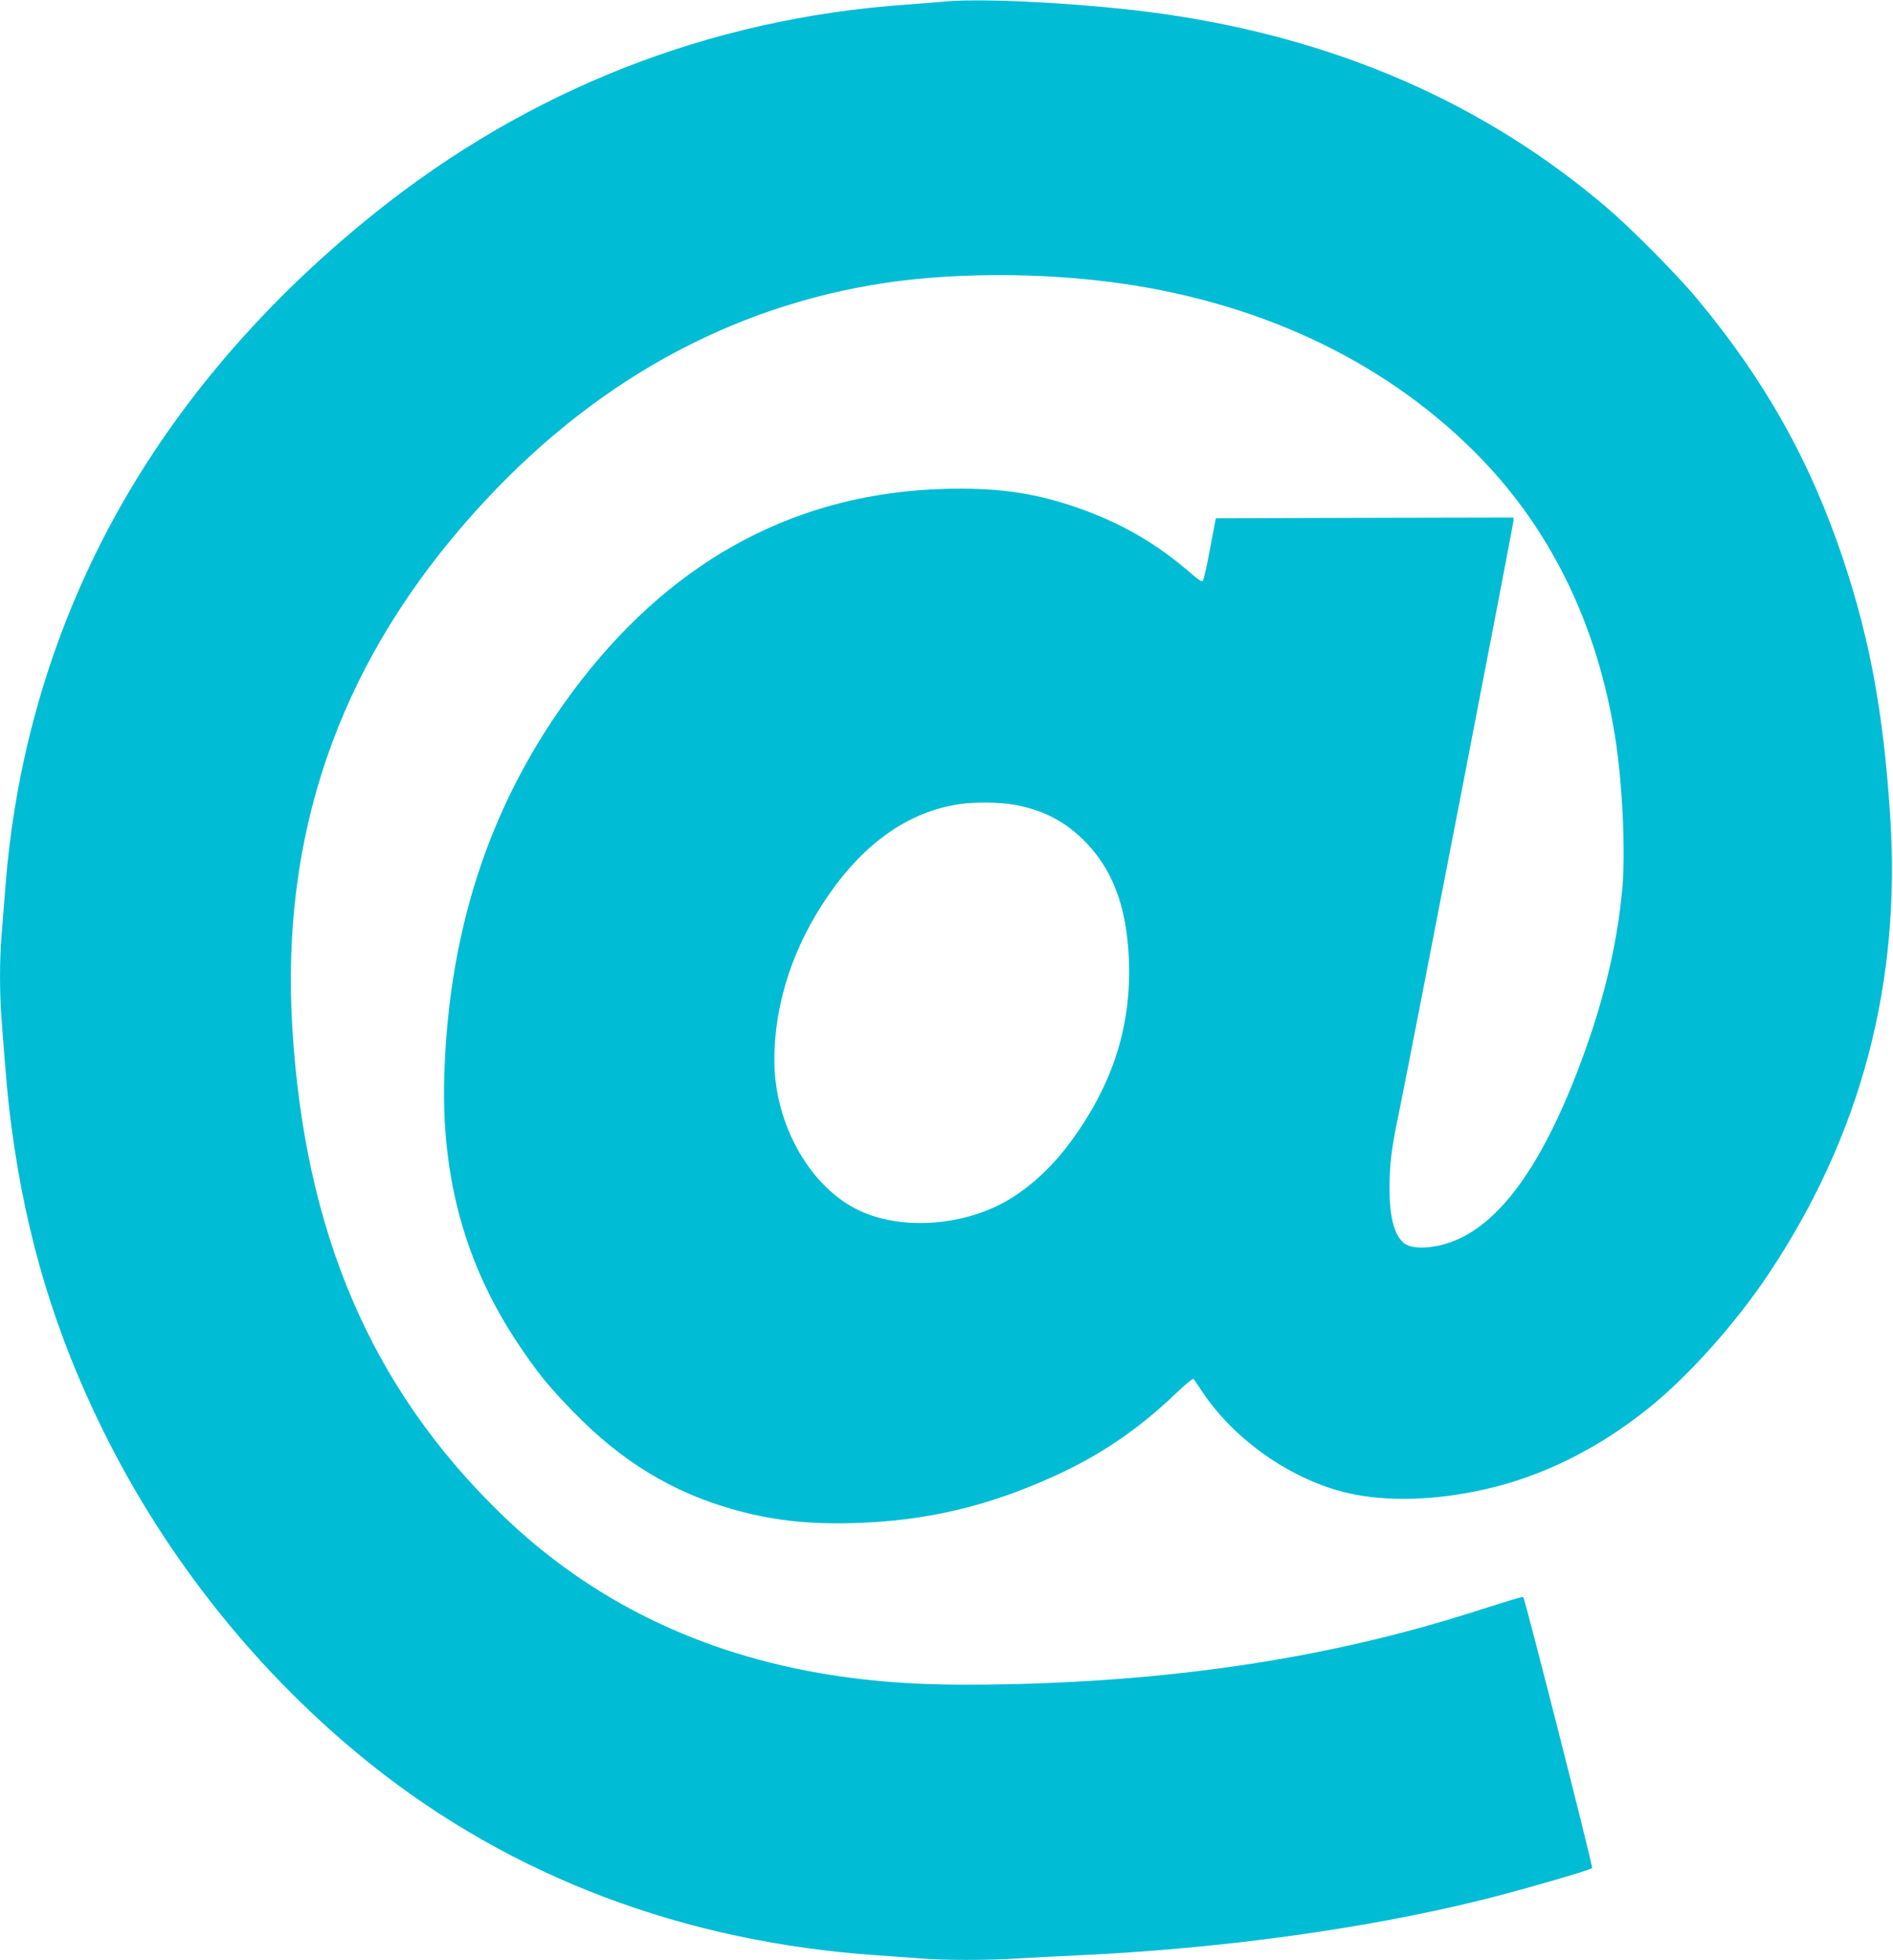 <?xml version="1.0" standalone="no"?>
<!DOCTYPE svg PUBLIC "-//W3C//DTD SVG 20010904//EN"
 "http://www.w3.org/TR/2001/REC-SVG-20010904/DTD/svg10.dtd">
<svg version="1.0" xmlns="http://www.w3.org/2000/svg"
 width="1237pt" height="1280pt" viewBox="0 0 1237 1280"
 preserveAspectRatio="xMidYMid meet">
<g transform="translate(0,1280) scale(0.1,-0.1)"
fill="#00bcd4" stroke="none">
<path d="M6175 12790 c-44 -4 -156 -13 -250 -20 -1288 -90 -2469 -554 -3480
-1365 -775 -622 -1379 -1349 -1785 -2150 -351 -693 -562 -1448 -624 -2240 -9
-110 -20 -256 -26 -325 -13 -159 -13 -378 0 -545 33 -438 44 -548 66 -712 96
-719 285 -1343 599 -1978 415 -841 1022 -1597 1748 -2177 924 -738 2052 -1163
3312 -1248 88 -6 212 -15 277 -20 149 -13 450 -13 648 0 85 5 259 14 385 20
928 43 1864 171 2631 360 244 60 712 195 728 210 7 7 -438 1756 -450 1769 -4
5 -70 -15 -344 -102 -910 -288 -1885 -440 -2995 -466 -504 -12 -833 5 -1185
60 -853 134 -1573 486 -2158 1054 -847 823 -1281 1835 -1362 3175 -75 1248
295 2331 1122 3286 745 861 1644 1388 2668 1563 478 82 1092 86 1625 10 948
-135 1762 -531 2356 -1146 464 -481 761 -1100 874 -1821 48 -305 68 -746 46
-988 -32 -344 -111 -688 -244 -1059 -287 -798 -612 -1218 -989 -1276 -87 -14
-157 -6 -193 22 -63 50 -95 169 -95 354 0 163 12 261 61 495 65 315 749 3847
749 3869 l0 21 -972 -2 -973 -3 -38 -200 c-20 -110 -42 -204 -47 -209 -6 -6
-27 6 -57 32 -246 216 -484 353 -797 458 -268 89 -503 120 -836 111 -949 -27
-1743 -445 -2368 -1245 -574 -737 -869 -1585 -899 -2592 -19 -662 137 -1229
482 -1745 123 -185 202 -282 360 -444 312 -321 640 -522 1033 -635 256 -74
495 -102 802 -93 472 14 872 108 1310 307 299 136 547 304 791 537 62 60 114
102 118 97 5 -5 31 -43 58 -84 198 -297 538 -544 885 -644 262 -76 608 -73
964 8 375 85 734 263 1065 528 262 210 569 553 786 878 604 905 868 1900 794
3000 -44 666 -132 1144 -306 1665 -213 639 -510 1169 -952 1700 -129 156 -434
464 -593 599 -801 683 -1769 1105 -2905 1266 -459 65 -1158 105 -1420 80z
m448 -5245 c180 -31 320 -100 445 -219 198 -189 295 -438 309 -796 16 -430
-103 -805 -374 -1178 -143 -196 -317 -348 -496 -432 -280 -131 -633 -144 -883
-30 -325 147 -563 562 -564 983 -1 373 125 754 358 1087 240 344 528 542 857
589 97 14 256 12 348 -4z"/>
</g>
</svg>
